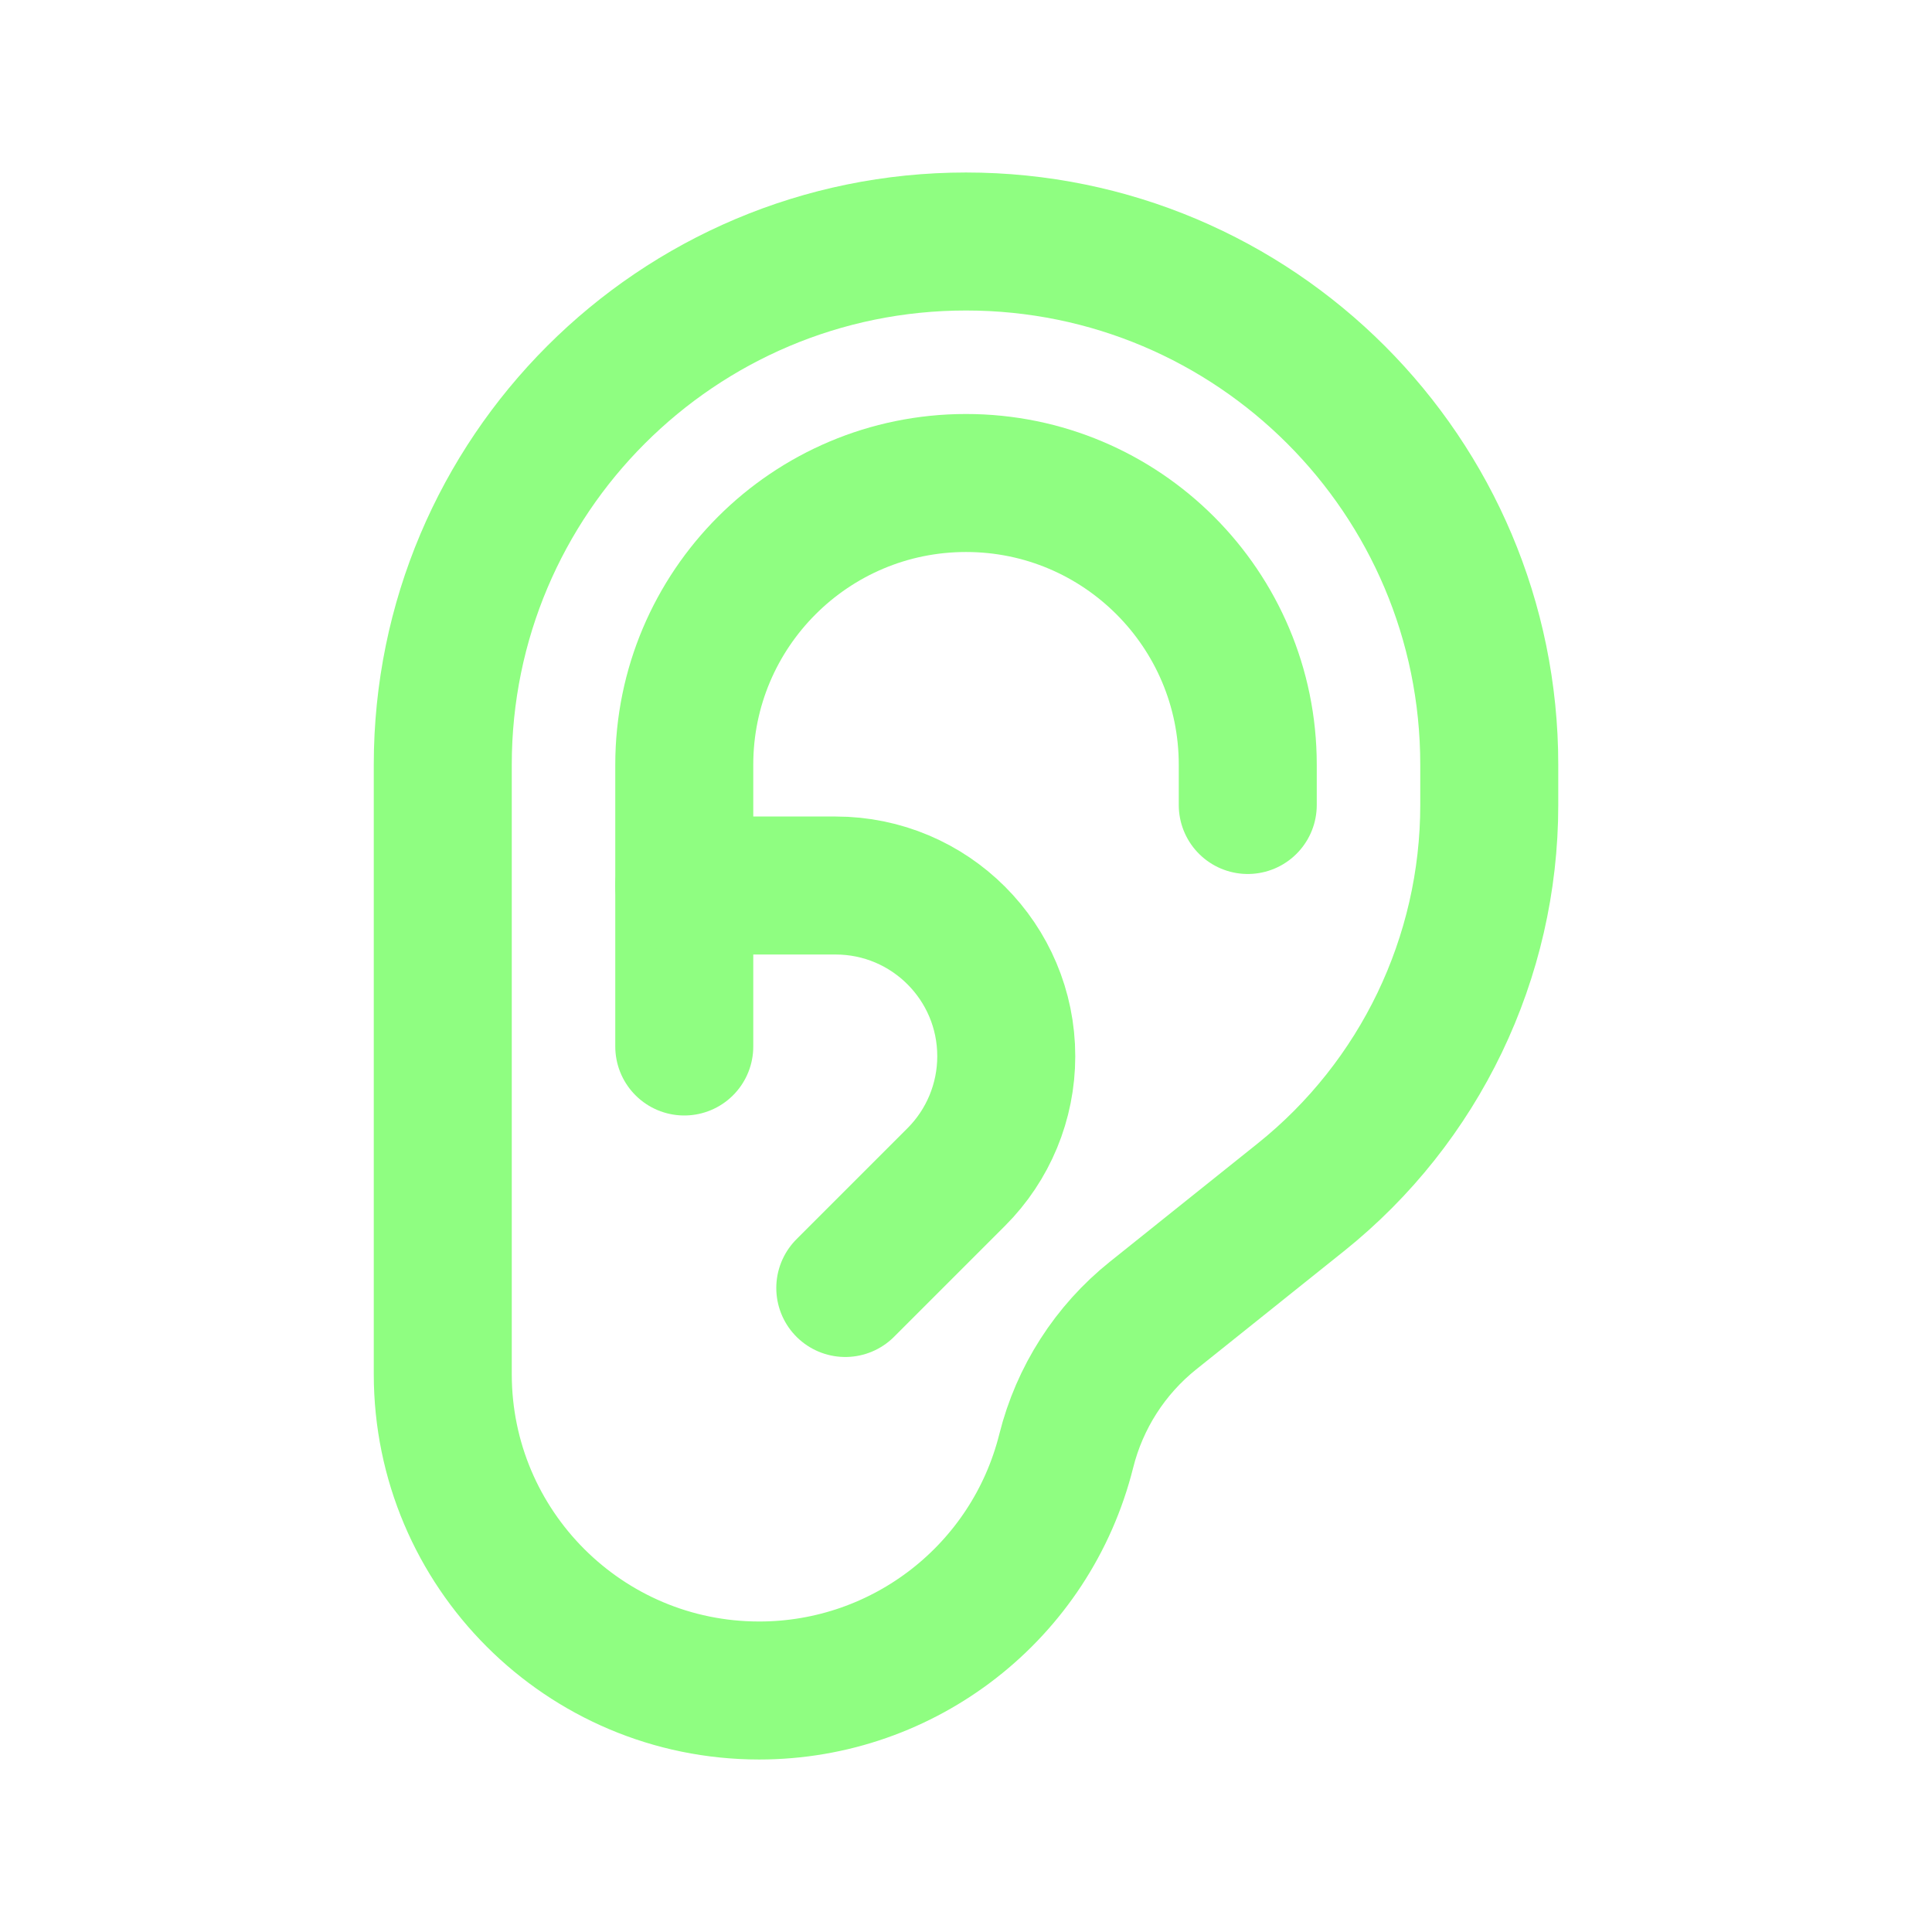 <svg width="56" height="56" viewBox="0 0 56 56" fill="none" xmlns="http://www.w3.org/2000/svg">
<g clip-path="url(#clip0_1076_7700)">
<path d="M19.834 30.333V23.333V22.167C19.834 17.656 23.49 14 28.001 14C32.511 14 36.167 17.656 36.167 22.167V23.333" stroke="#8FFE81" stroke-width="4" stroke-linecap="round" stroke-linejoin="round"/>
<path d="M19.834 25.667H24.218C26.953 25.667 29.167 27.883 29.167 30.616C29.167 31.929 28.647 33.187 27.718 34.116L24.501 37.333" stroke="#8FFE81" stroke-width="4" stroke-linecap="round" stroke-linejoin="round"/>
<path d="M12.834 23.333V39.828C12.834 44.893 16.941 49 22.006 49C26.216 49 29.884 46.135 30.906 42.054C31.293 40.507 32.177 39.128 33.423 38.131L37.703 34.706C41.156 31.943 43.167 27.757 43.167 23.333V22.167C43.167 13.79 36.377 7 28.001 7C19.624 7 12.834 13.79 12.834 22.167V23.333Z" stroke="#8FFE81" stroke-width="4" stroke-linecap="round" stroke-linejoin="round"/>
</g>
<defs>
<clipPath id="clip0_1076_7700">
<rect width="56" height="56" fill="white"/>
</clipPath>
</defs>
</svg>
